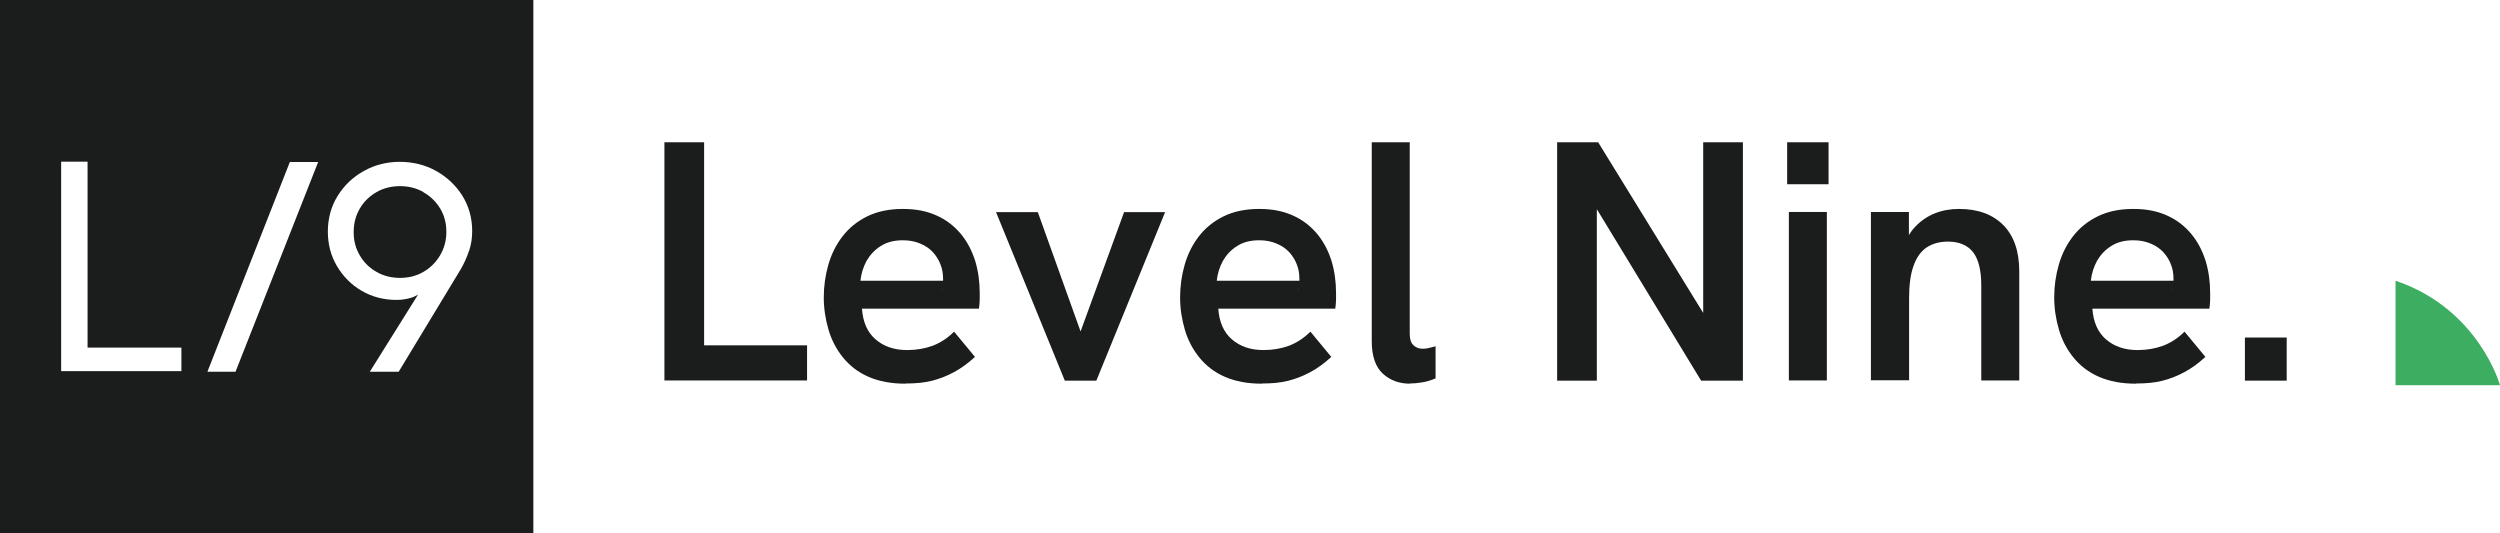 <?xml version="1.0" encoding="UTF-8"?>
<svg id="Livello_1" data-name="Livello 1" xmlns="http://www.w3.org/2000/svg" viewBox="0 0 131.62 28.08">
  <defs>
    <style>
      .cls-1 {
        fill: #3cad61;
      }

      .cls-2 {
        fill: #1b1d1c;
      }
    </style>
  </defs>
  <path class="cls-2" d="M22.29,10.11c-.37-.21-.78-.31-1.23-.31s-.86,.1-1.23,.31c-.37,.21-.67,.5-.88,.86-.22,.37-.33,.78-.33,1.25s.11,.87,.33,1.24c.22,.37,.51,.65,.88,.86,.37,.21,.78,.31,1.23,.31s.86-.1,1.22-.31c.37-.21,.66-.5,.88-.86,.22-.37,.34-.78,.34-1.25s-.11-.88-.33-1.24c-.22-.36-.51-.64-.88-.85Z"/>
  <path class="cls-2" d="M0,0V28.08H28.08V0H0ZM9.55,19.54H3.22V8.51h1.39v9.79h4.94v1.25Zm2.85,.03h-1.48l4.34-11.04h1.49l-4.35,11.04Zm12.29-6.36c-.11,.33-.25,.65-.43,.96l-3.27,5.4h-1.52l2.54-4.06c-.11,.05-.22,.13-.34,.16-.27,.08-.53,.12-.79,.12-.68,0-1.29-.16-1.84-.48-.55-.32-.98-.76-1.3-1.3-.32-.54-.48-1.15-.48-1.82s.17-1.33,.52-1.88c.34-.55,.8-.99,1.38-1.31,.57-.32,1.21-.48,1.89-.48s1.34,.16,1.91,.48c.57,.32,1.03,.75,1.38,1.3,.34,.55,.52,1.17,.52,1.87,0,.35-.05,.7-.16,1.03Z"/>
  <g>
    <path class="cls-2" d="M34.98,20.04V7.49h2.09v10.69h5.42v1.85h-7.51Z"/>
    <path class="cls-2" d="M47.67,20.2c-.74,0-1.39-.12-1.94-.36-.55-.24-.99-.58-1.34-1.01-.35-.43-.61-.92-.77-1.47s-.25-1.11-.25-1.7,.08-1.16,.24-1.72c.16-.56,.41-1.06,.75-1.5,.34-.44,.77-.79,1.3-1.05,.53-.26,1.15-.39,1.87-.39s1.28,.12,1.79,.35c.51,.23,.93,.56,1.27,.97,.34,.41,.58,.88,.75,1.41,.16,.53,.24,1.09,.24,1.69,0,.08,0,.2,0,.36,0,.16-.02,.31-.04,.47h-6.16c.05,.71,.29,1.25,.72,1.62,.43,.37,.98,.56,1.66,.56,.49,0,.94-.08,1.35-.23,.41-.16,.78-.4,1.12-.74l1.1,1.33c-.37,.34-.74,.61-1.12,.81-.37,.2-.76,.35-1.16,.45-.4,.1-.85,.14-1.36,.14Zm1.94-4.95c.02-.1,.04-.19,.04-.29,0-.1,0-.19,0-.29,0-.26-.04-.52-.14-.76-.09-.24-.23-.45-.4-.64-.18-.19-.4-.34-.67-.45-.26-.11-.56-.17-.9-.17-.47,0-.86,.1-1.18,.31-.32,.2-.56,.47-.74,.78-.17,.32-.28,.66-.32,1.04h4.93l-.65,.47Z"/>
    <path class="cls-2" d="M56.06,20.04l-3.62-8.87h2.2l2.25,6.28,2.29-6.28h2.16l-3.62,8.87h-1.66Z"/>
    <path class="cls-2" d="M66.43,20.2c-.74,0-1.39-.12-1.94-.36-.55-.24-.99-.58-1.34-1.01-.35-.43-.61-.92-.77-1.47s-.25-1.11-.25-1.7,.08-1.16,.24-1.72c.16-.56,.41-1.06,.75-1.5,.34-.44,.77-.79,1.3-1.05,.53-.26,1.15-.39,1.87-.39s1.28,.12,1.79,.35c.51,.23,.93,.56,1.27,.97,.34,.41,.58,.88,.75,1.41,.16,.53,.24,1.09,.24,1.69,0,.08,0,.2,0,.36,0,.16-.02,.31-.04,.47h-6.16c.05,.71,.29,1.25,.72,1.62,.43,.37,.98,.56,1.66,.56,.49,0,.94-.08,1.35-.23,.41-.16,.78-.4,1.12-.74l1.1,1.33c-.37,.34-.74,.61-1.12,.81-.37,.2-.76,.35-1.16,.45-.4,.1-.85,.14-1.36,.14Zm1.94-4.95c.02-.1,.04-.19,.04-.29,0-.1,0-.19,0-.29,0-.26-.04-.52-.14-.76-.09-.24-.23-.45-.4-.64-.18-.19-.4-.34-.67-.45-.26-.11-.56-.17-.9-.17-.47,0-.86,.1-1.18,.31-.32,.2-.56,.47-.74,.78-.17,.32-.28,.66-.32,1.04h4.93l-.65,.47Z"/>
    <path class="cls-2" d="M74.24,20.2c-.58,0-1.06-.18-1.44-.53-.38-.35-.58-.92-.58-1.7V7.49h2v10.08c0,.28,.06,.48,.19,.6,.13,.13,.29,.19,.49,.19,.11,0,.22-.01,.33-.04s.23-.05,.35-.09v1.69c-.23,.1-.46,.17-.7,.21-.24,.04-.46,.06-.65,.06Z"/>
    <path class="cls-2" d="M81.98,20.04V7.49h2.16l6.05,9.83h-.52V7.49h2.09v12.55h-2.2l-5.99-9.85h.5v9.85h-2.09Z"/>
    <path class="cls-2" d="M94.09,9.7v-2.21h2.18v2.21h-2.18Zm.09,10.33V11.16h2v8.87h-2Z"/>
    <path class="cls-2" d="M98.5,20.04V11.16h2v1.96l-.36,.09c.16-.52,.38-.94,.68-1.26,.3-.32,.65-.56,1.05-.72,.4-.16,.83-.23,1.27-.23,1,0,1.77,.29,2.33,.85,.56,.57,.84,1.38,.84,2.44v5.74h-2v-5c0-.79-.14-1.37-.43-1.75-.29-.37-.73-.56-1.33-.56-.44,0-.82,.11-1.12,.31-.31,.21-.54,.54-.69,.98-.16,.44-.23,1.01-.23,1.69v4.32h-2Z"/>
    <path class="cls-2" d="M112.45,20.2c-.74,0-1.39-.12-1.94-.36-.55-.24-.99-.58-1.34-1.01-.35-.43-.61-.92-.77-1.47s-.25-1.11-.25-1.7,.08-1.16,.24-1.72c.16-.56,.41-1.06,.75-1.5,.34-.44,.77-.79,1.3-1.05,.53-.26,1.15-.39,1.87-.39s1.28,.12,1.79,.35c.51,.23,.93,.56,1.27,.97,.34,.41,.58,.88,.75,1.41,.16,.53,.24,1.09,.24,1.69,0,.08,0,.2,0,.36,0,.16-.02,.31-.04,.47h-6.16c.05,.71,.29,1.25,.72,1.62,.43,.37,.98,.56,1.66,.56,.49,0,.94-.08,1.35-.23,.41-.16,.78-.4,1.12-.74l1.1,1.33c-.37,.34-.74,.61-1.12,.81-.37,.2-.76,.35-1.16,.45-.4,.1-.85,.14-1.36,.14Zm1.94-4.95c.02-.1,.04-.19,.04-.29,0-.1,0-.19,0-.29,0-.26-.04-.52-.14-.76-.09-.24-.23-.45-.4-.64-.18-.19-.4-.34-.67-.45-.26-.11-.56-.17-.9-.17-.47,0-.86,.1-1.18,.31-.32,.2-.56,.47-.74,.78-.17,.32-.28,.66-.32,1.04h4.93l-.65,.47Z"/>
    <path class="cls-2" d="M118.19,20.04v-2.27h2.2v2.27h-2.2Z"/>
  </g>
  <path class="cls-1" d="M131.62,20.28s-1.11-4.02-5.5-5.5v5.5s5.5,0,5.5,0Z"/>
</svg>